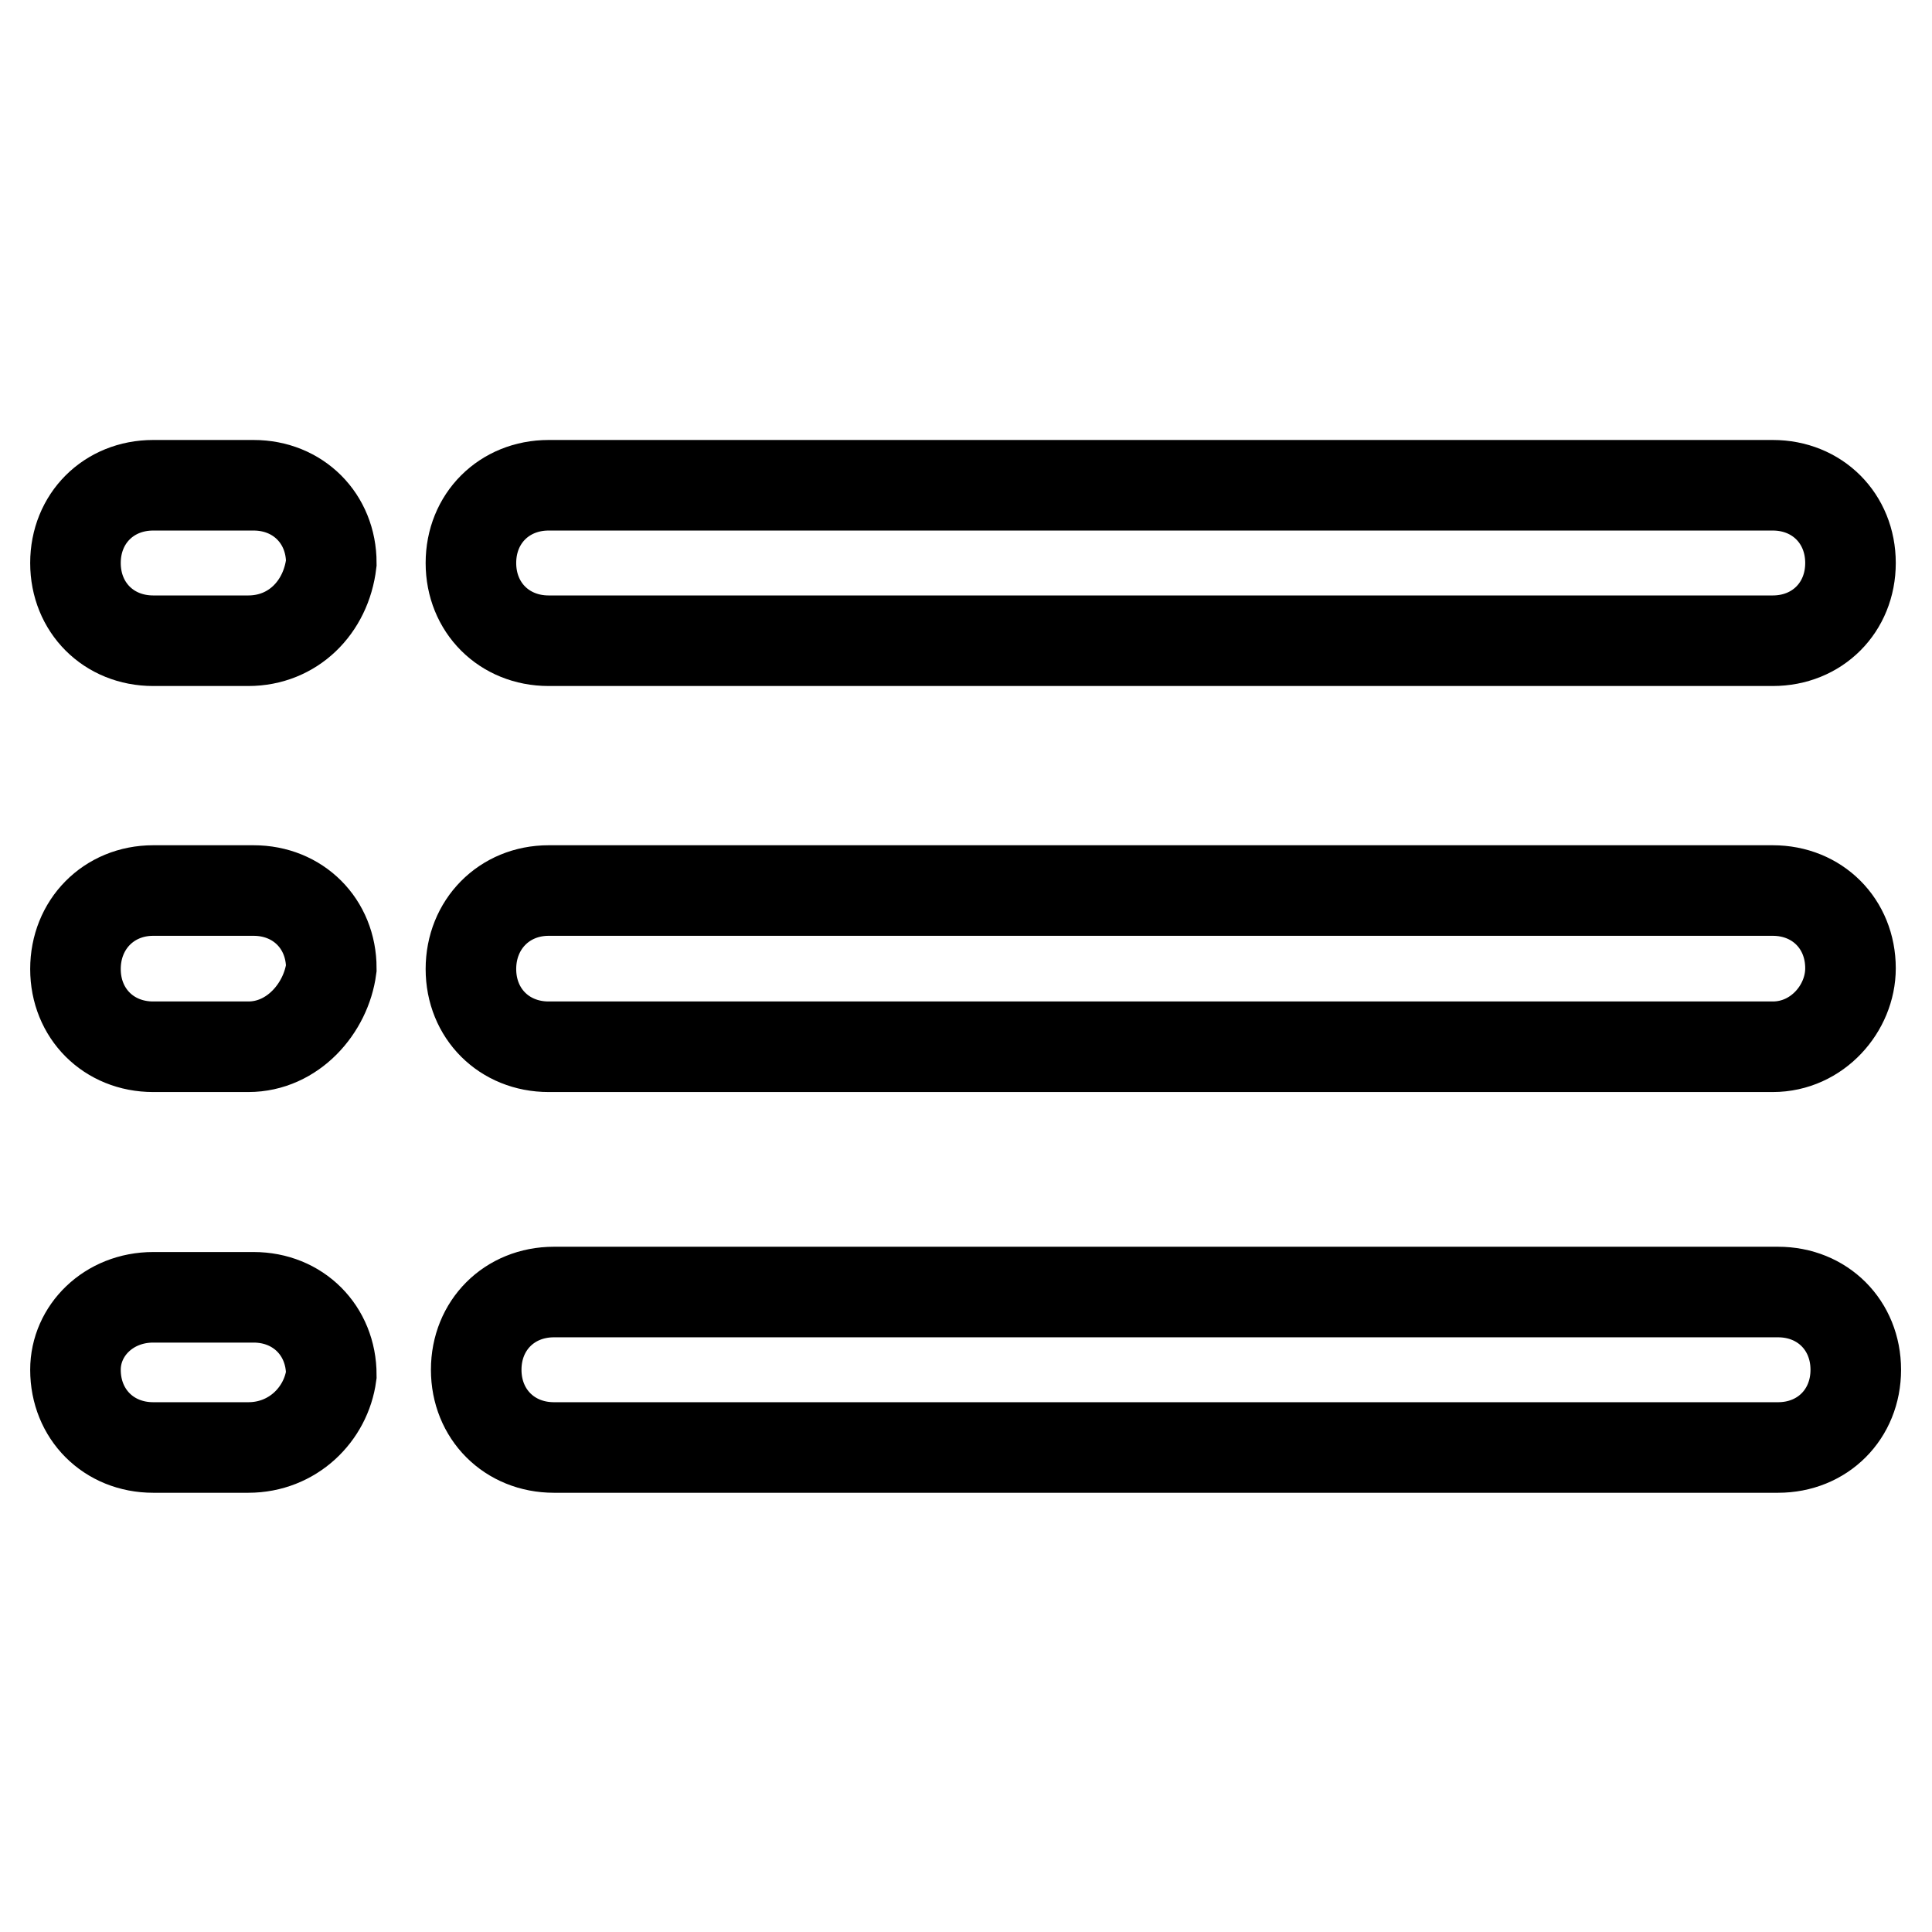 <?xml version="1.0" encoding="utf-8"?>
<!-- Svg Vector Icons : http://www.onlinewebfonts.com/icon -->
<!DOCTYPE svg PUBLIC "-//W3C//DTD SVG 1.1//EN" "http://www.w3.org/Graphics/SVG/1.1/DTD/svg11.dtd">
<svg version="1.1" xmlns="http://www.w3.org/2000/svg" xmlns:xlink="http://www.w3.org/1999/xlink" x="0px" y="0px" viewBox="0 0 256 256" enable-background="new 0 0 256 256" xml:space="preserve">
<g><g><path stroke-width="12" fill-opacity="0" stroke="#000000"  d="M234.9,138.7H72.7c-5.9,0-10.3-4.4-10.3-10.3S66.8,118,72.7,118l0,0h162.2c5.9,0,10.3,4.4,10.3,10.3C245.2,133.6,240.8,138.7,234.9,138.7 M234.9,84.9H72.7c-5.9,0-10.3-4.4-10.3-10.3s4.4-10.3,10.3-10.3l0,0h162.2c5.9,0,10.3,4.4,10.3,10.3S240.8,84.9,234.9,84.9 M32.9,191.8L32.9,191.8H20.3c-5.9,0-10.3-4.4-10.3-10.3c0-5.2,4.4-9.6,10.3-9.6h13.3l0,0c5.9,0,10.3,4.4,10.3,10.3C43.2,187.4,38.8,191.8,32.9,191.8 M32.9,138.7L32.9,138.7H20.3c-5.9,0-10.3-4.4-10.3-10.3S14.4,118,20.3,118h13.3l0,0c5.9,0,10.3,4.4,10.3,10.3C43.2,133.6,38.8,138.7,32.9,138.7 M32.9,84.9L32.9,84.9H20.3c-5.9,0-10.3-4.4-10.3-10.3s4.4-10.3,10.3-10.3h13.3l0,0c5.9,0,10.3,4.4,10.3,10.3C43.2,80.5,38.8,84.9,32.9,84.9 M73.4,191.8c-5.9,0-10.3-4.4-10.3-10.3c0-5.9,4.4-10.3,10.3-10.3l0,0h162.2c5.9,0,10.3,4.4,10.3,10.3c0,5.9-4.4,10.3-10.3,10.3H73.4z"/></g></g>
</svg>